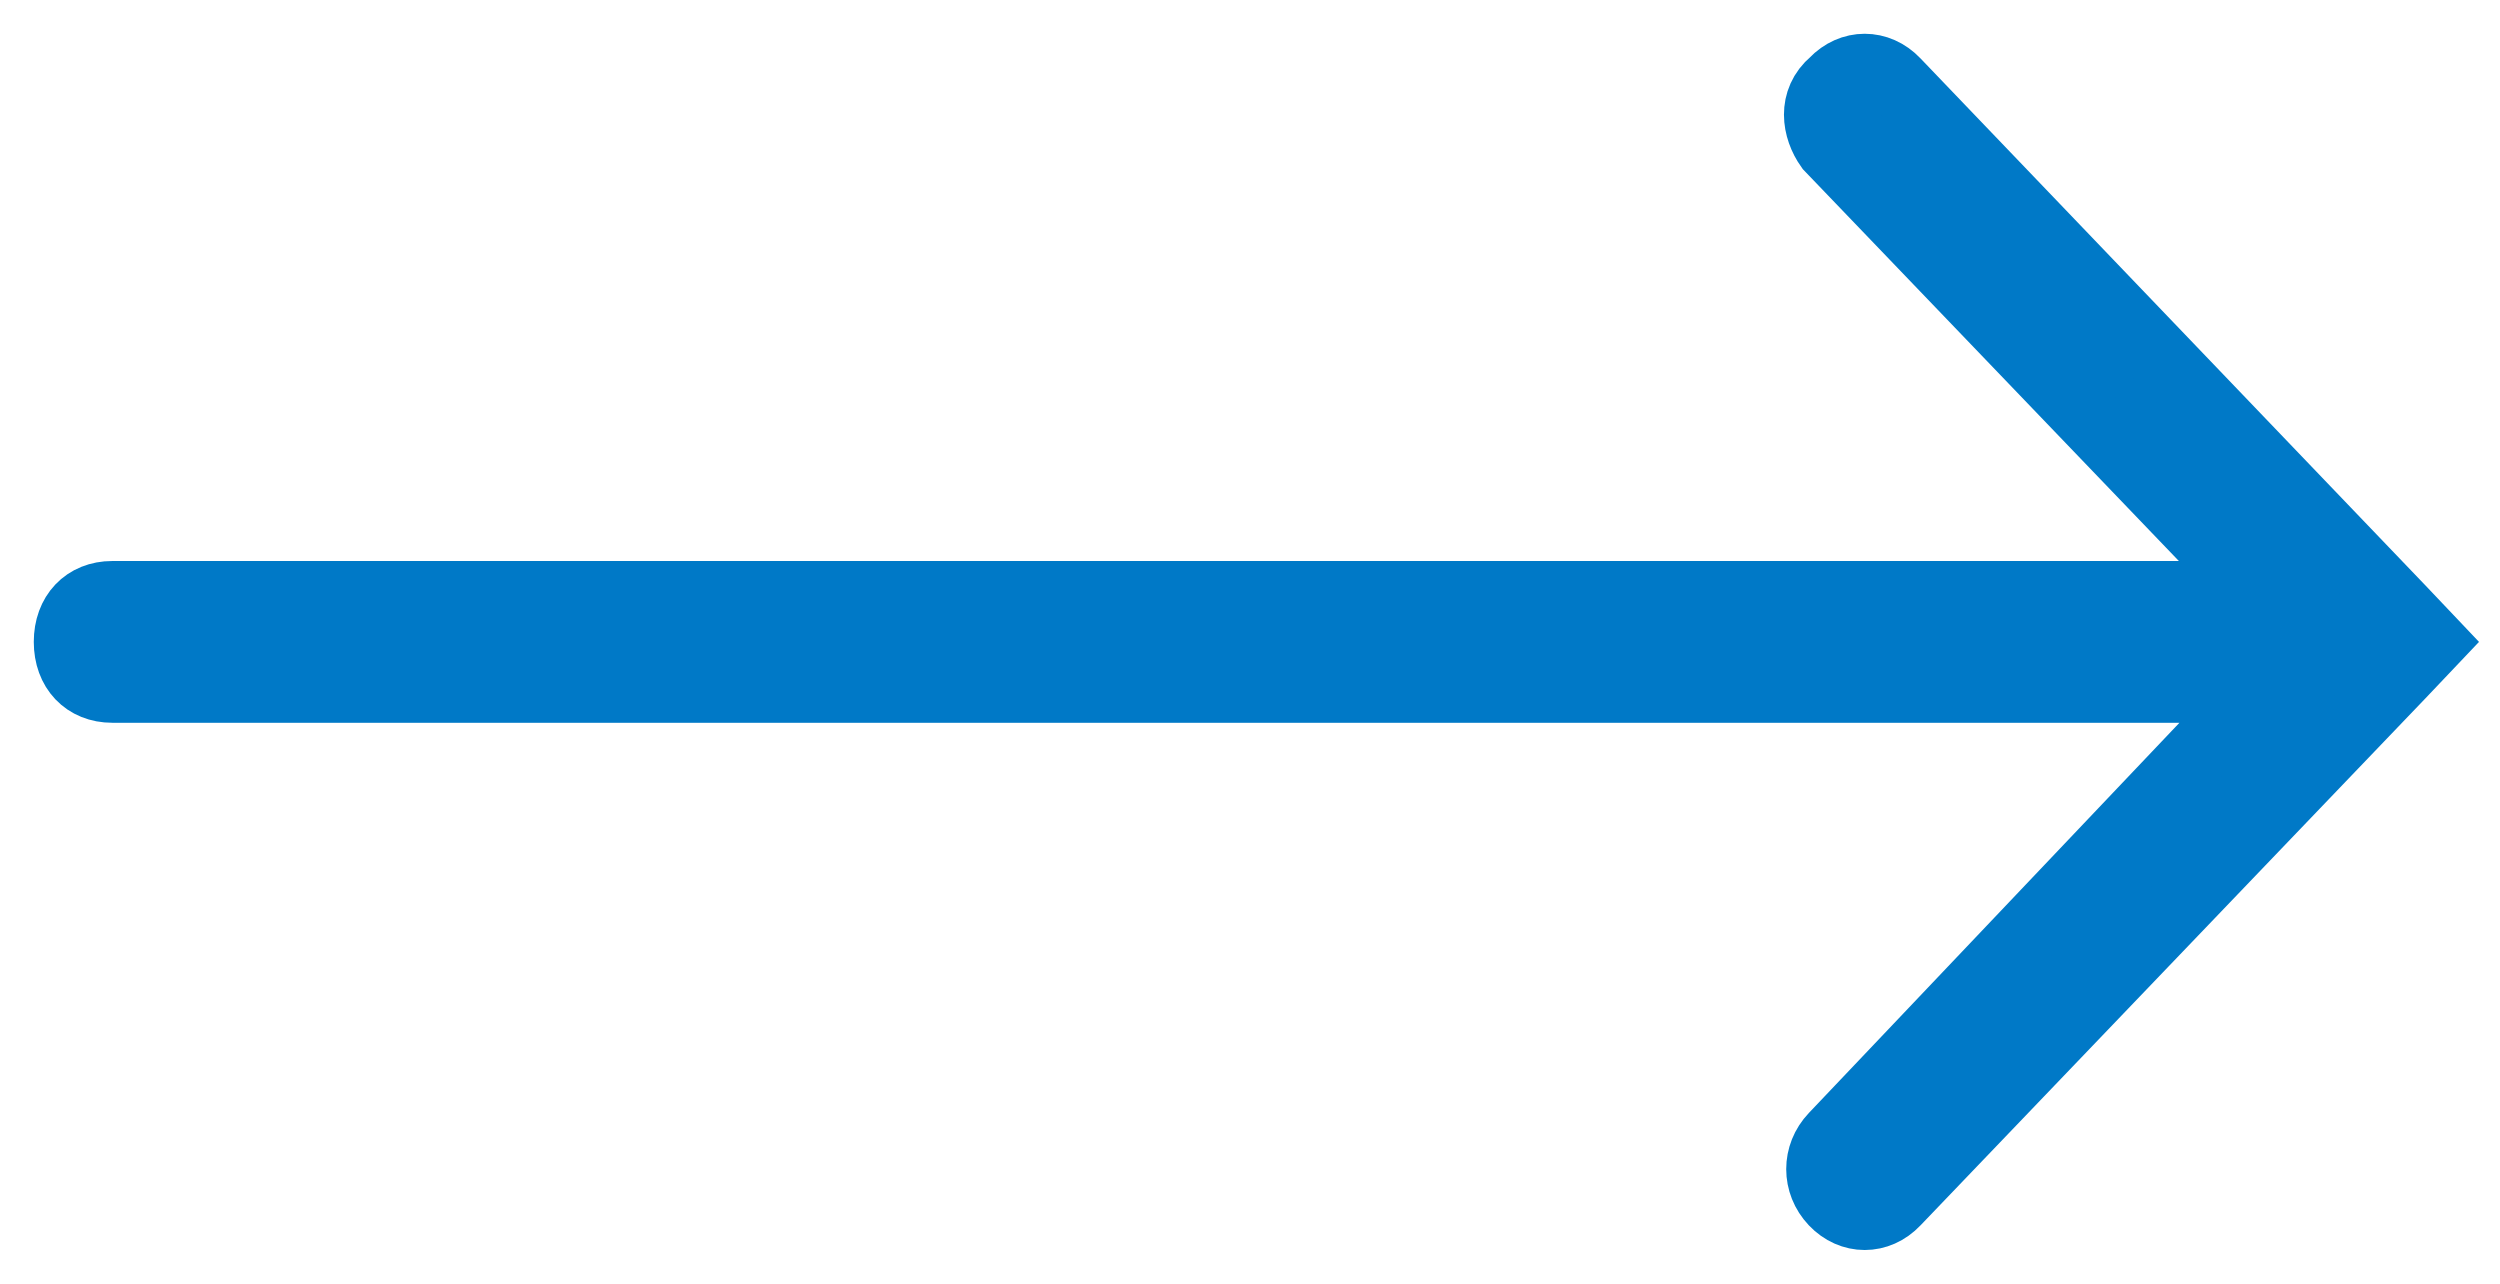 <svg xmlns="http://www.w3.org/2000/svg" width="37" height="19" viewBox="0 0 37 19" fill="none">
<path d="M27.068 2.184L33.42 8.803L1.662 8.803C1.265 8.803 1 9.082 1 9.5C1 9.918 1.265 10.197 1.662 10.197L33.42 10.197L27.134 16.816C26.87 17.094 26.87 17.512 27.134 17.791C27.399 18.07 27.796 18.07 28.061 17.791L35.537 9.988L36 9.5L35.537 9.012L28.061 1.209C27.796 0.93 27.399 0.93 27.134 1.209C26.803 1.488 26.87 1.906 27.068 2.184Z" fill="#0079C7" stroke="#0079C7" stroke-miterlimit="10"/>
</svg>